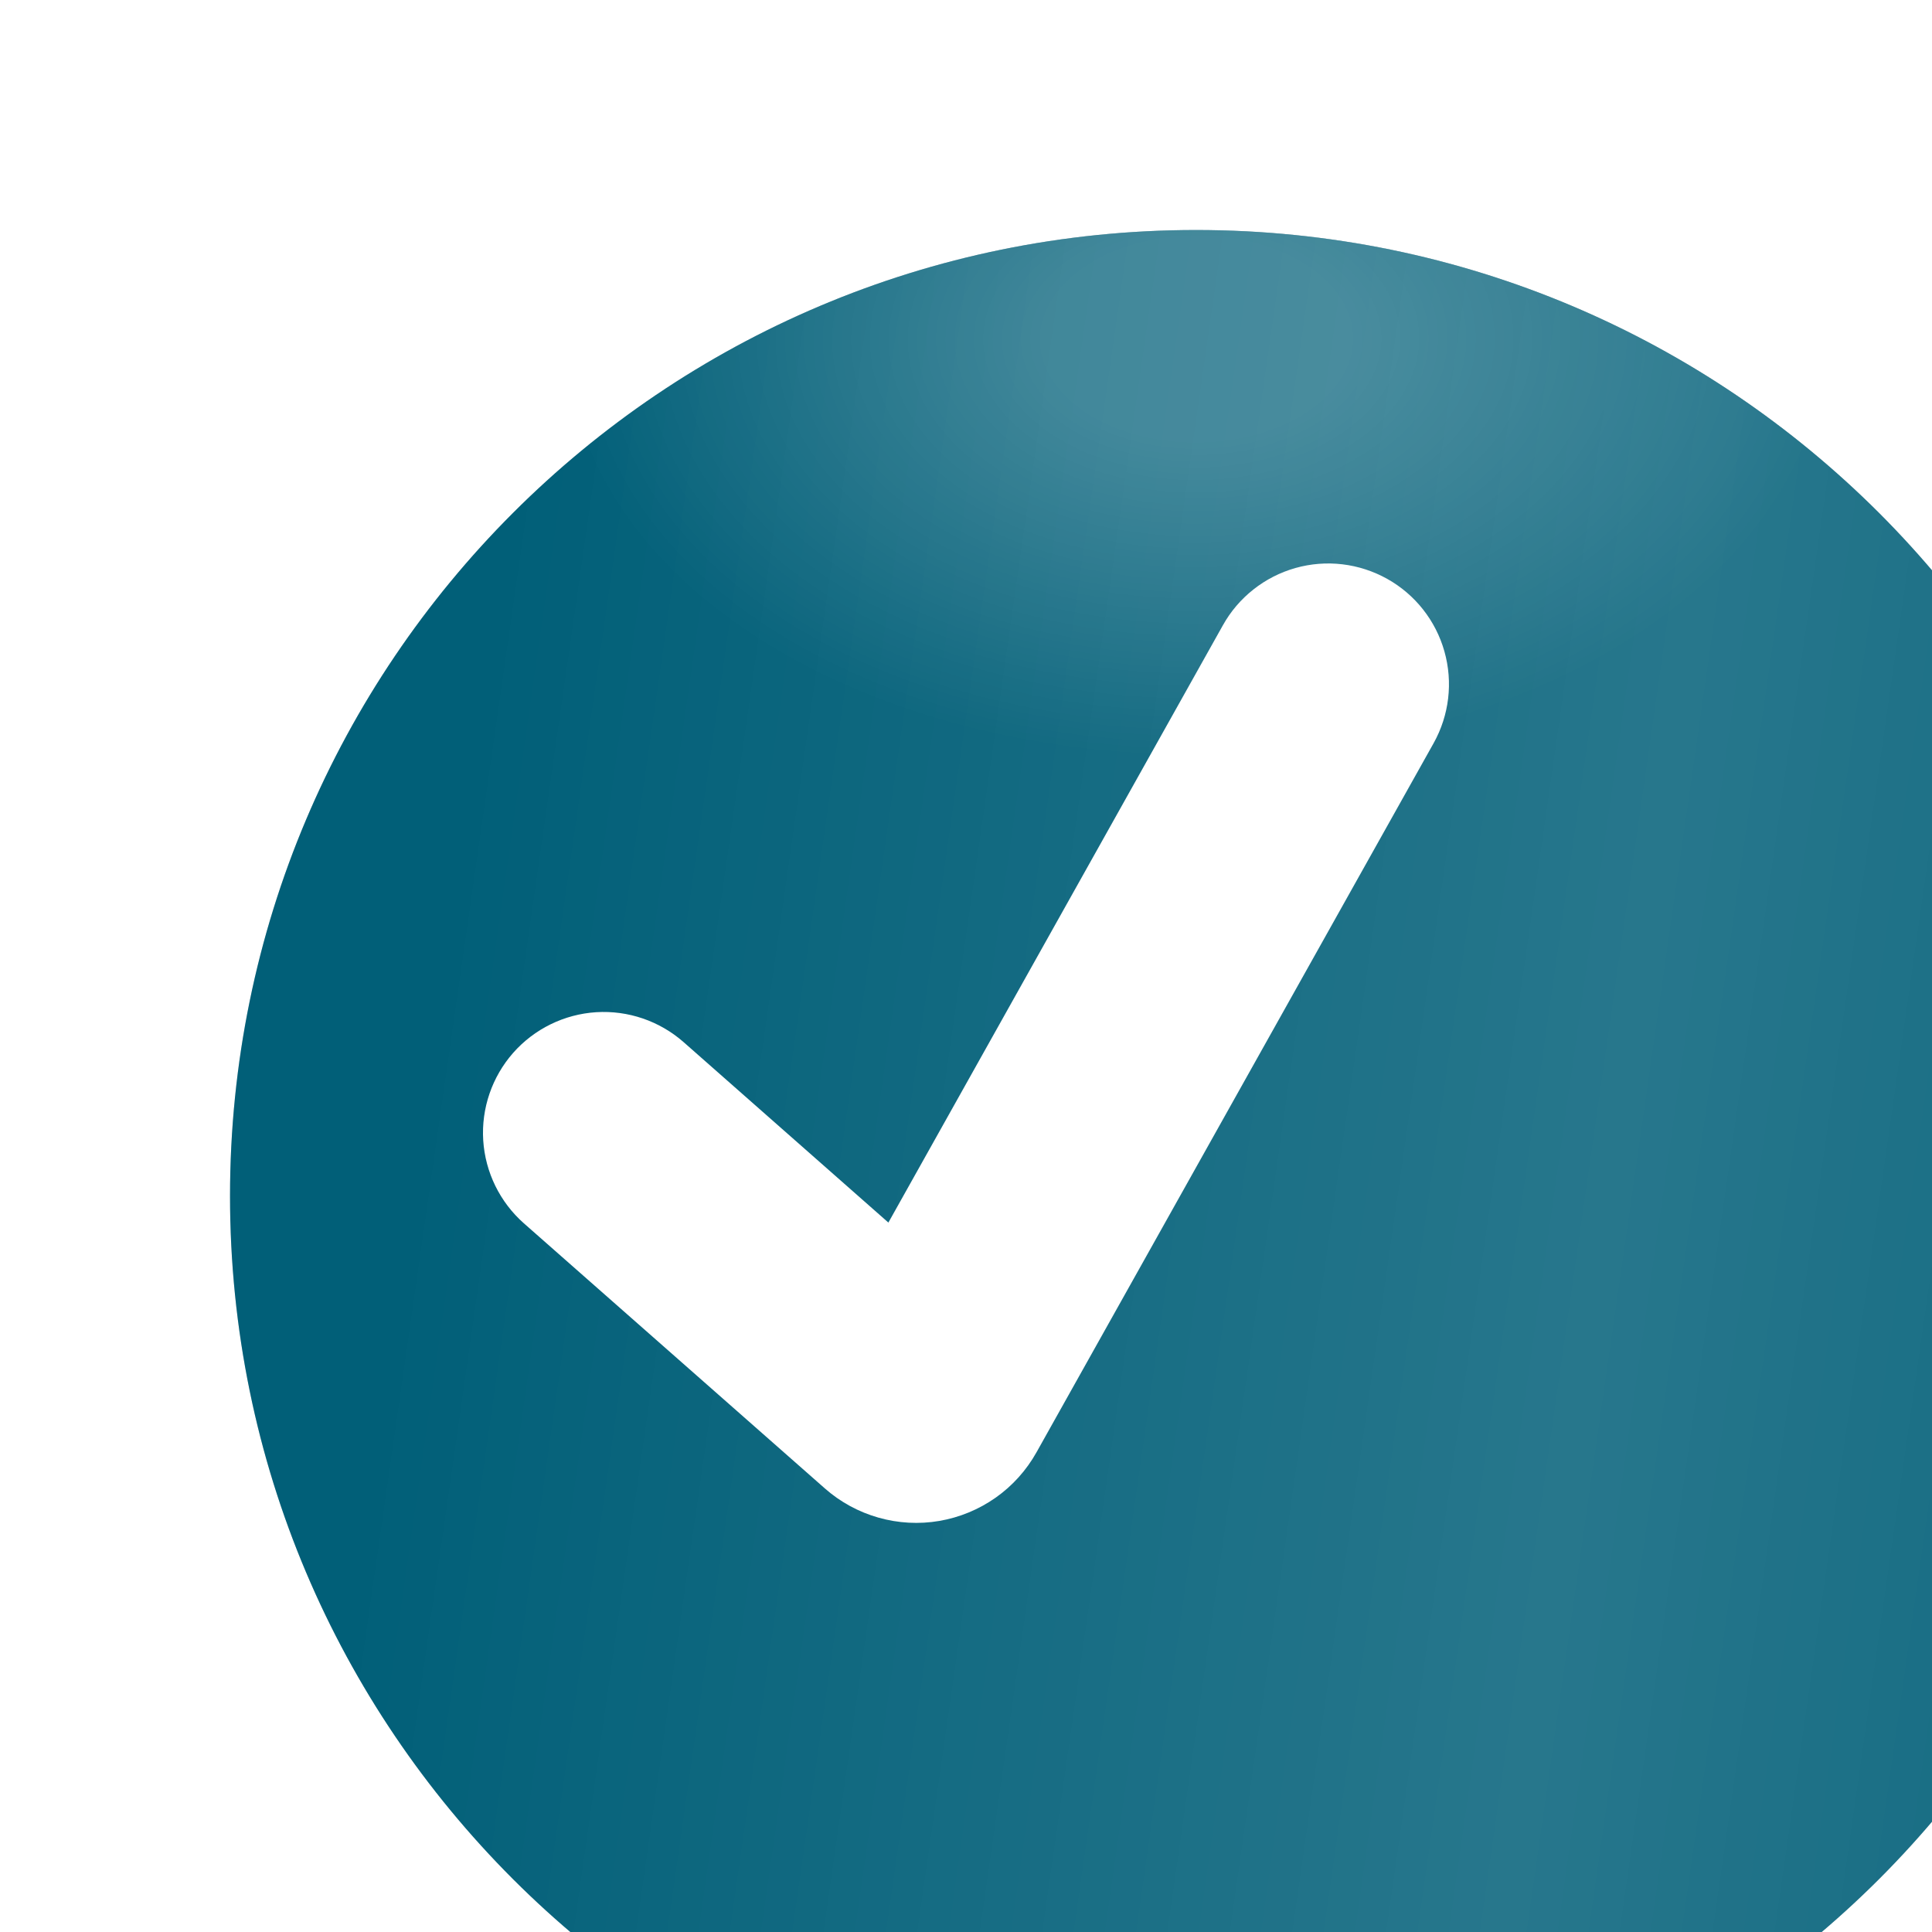 <?xml version="1.0" encoding="UTF-8"?> <svg xmlns="http://www.w3.org/2000/svg" width="35" height="35" viewBox="0 0 35 35" fill="none"><g clip-path="url(#clip0_1960_448)"><g filter="url(#filter0_i_1960_448)"><path d="M35 17.5C35 27.165 27.165 35 17.5 35C7.835 35 0 27.165 0 17.5C0 7.835 7.835 0 17.5 0C27.165 0 35 7.835 35 17.5Z" fill="#D9D9D9"></path><path d="M35 17.5C35 27.165 27.165 35 17.5 35C7.835 35 0 27.165 0 17.5C0 7.835 7.835 0 17.5 0C27.165 0 35 7.835 35 17.5Z" fill="#015F78"></path><path d="M35 17.5C35 27.165 27.165 35 17.5 35C7.835 35 0 27.165 0 17.5C0 7.835 7.835 0 17.5 0C27.165 0 35 7.835 35 17.5Z" fill="url(#paint0_linear_1960_448)" fill-opacity="0.15"></path><path d="M35 17.5C35 27.165 27.165 35 17.5 35C7.835 35 0 27.165 0 17.5C0 7.835 7.835 0 17.5 0C27.165 0 35 7.835 35 17.5Z" fill="url(#paint1_radial_1960_448)" fill-opacity="0.2"></path></g><g filter="url(#filter1_d_1960_448)"><path d="M25.131 9.029C25.637 9.312 26.01 9.785 26.167 10.343C26.325 10.902 26.254 11.499 25.971 12.006L18.777 24.852C18.595 25.177 18.343 25.458 18.038 25.673C17.733 25.888 17.384 26.032 17.017 26.095C16.649 26.158 16.272 26.137 15.913 26.035C15.554 25.933 15.223 25.753 14.943 25.506L9.491 20.704C9.056 20.32 8.791 19.779 8.754 19.2C8.718 18.621 8.913 18.052 9.296 17.616C9.68 17.181 10.221 16.916 10.8 16.879C11.379 16.843 11.948 17.038 12.384 17.421L16.094 20.69L22.154 9.869C22.294 9.618 22.482 9.398 22.708 9.22C22.933 9.042 23.192 8.91 23.468 8.832C23.745 8.754 24.034 8.731 24.319 8.765C24.605 8.799 24.88 8.889 25.131 9.029Z" fill="white"></path></g></g><defs><filter id="filter0_i_1960_448" x="0" y="0" width="39.167" height="39.167" filterUnits="userSpaceOnUse" color-interpolation-filters="sRGB"><feFlood flood-opacity="0" result="BackgroundImageFix"></feFlood><feBlend mode="normal" in="SourceGraphic" in2="BackgroundImageFix" result="shape"></feBlend><feColorMatrix in="SourceAlpha" type="matrix" values="0 0 0 0 0 0 0 0 0 0 0 0 0 0 0 0 0 0 127 0" result="hardAlpha"></feColorMatrix><feOffset dx="4.167" dy="4.167"></feOffset><feGaussianBlur stdDeviation="12.5"></feGaussianBlur><feComposite in2="hardAlpha" operator="arithmetic" k2="-1" k3="1"></feComposite><feColorMatrix type="matrix" values="0 0 0 0 1 0 0 0 0 1 0 0 0 0 1 0 0 0 0.25 0"></feColorMatrix><feBlend mode="normal" in2="shape" result="effect1_innerShadow_1960_448"></feBlend></filter><filter id="filter1_d_1960_448" x="5.833" y="7.292" width="23.333" height="23.214" filterUnits="userSpaceOnUse" color-interpolation-filters="sRGB"><feFlood flood-opacity="0" result="BackgroundImageFix"></feFlood><feColorMatrix in="SourceAlpha" type="matrix" values="0 0 0 0 0 0 0 0 0 0 0 0 0 0 0 0 0 0 127 0" result="hardAlpha"></feColorMatrix><feOffset dy="1.458"></feOffset><feGaussianBlur stdDeviation="1.458"></feGaussianBlur><feComposite in2="hardAlpha" operator="out"></feComposite><feColorMatrix type="matrix" values="0 0 0 0 0 0 0 0 0 0 0 0 0 0 0 0 0 0 0.25 0"></feColorMatrix><feBlend mode="normal" in2="BackgroundImageFix" result="effect1_dropShadow_1960_448"></feBlend><feBlend mode="normal" in="SourceGraphic" in2="effect1_dropShadow_1960_448" result="shape"></feBlend></filter><linearGradient id="paint0_linear_1960_448" x1="7.535" y1="-12.031" x2="49.835" y2="-5.978" gradientUnits="userSpaceOnUse"><stop stop-color="white" stop-opacity="0"></stop><stop offset="0.502" stop-color="white"></stop><stop offset="1" stop-color="white" stop-opacity="0"></stop></linearGradient><radialGradient id="paint1_radial_1960_448" cx="0" cy="0" r="1" gradientUnits="userSpaceOnUse" gradientTransform="translate(17.542 1.944) rotate(-90.629) scale(7.596 11.537)"><stop offset="0.24" stop-color="white"></stop><stop offset="1" stop-color="white" stop-opacity="0"></stop></radialGradient><clipPath id="clip0_1960_448"><rect width="35" height="35" fill="white"></rect></clipPath></defs></svg> 